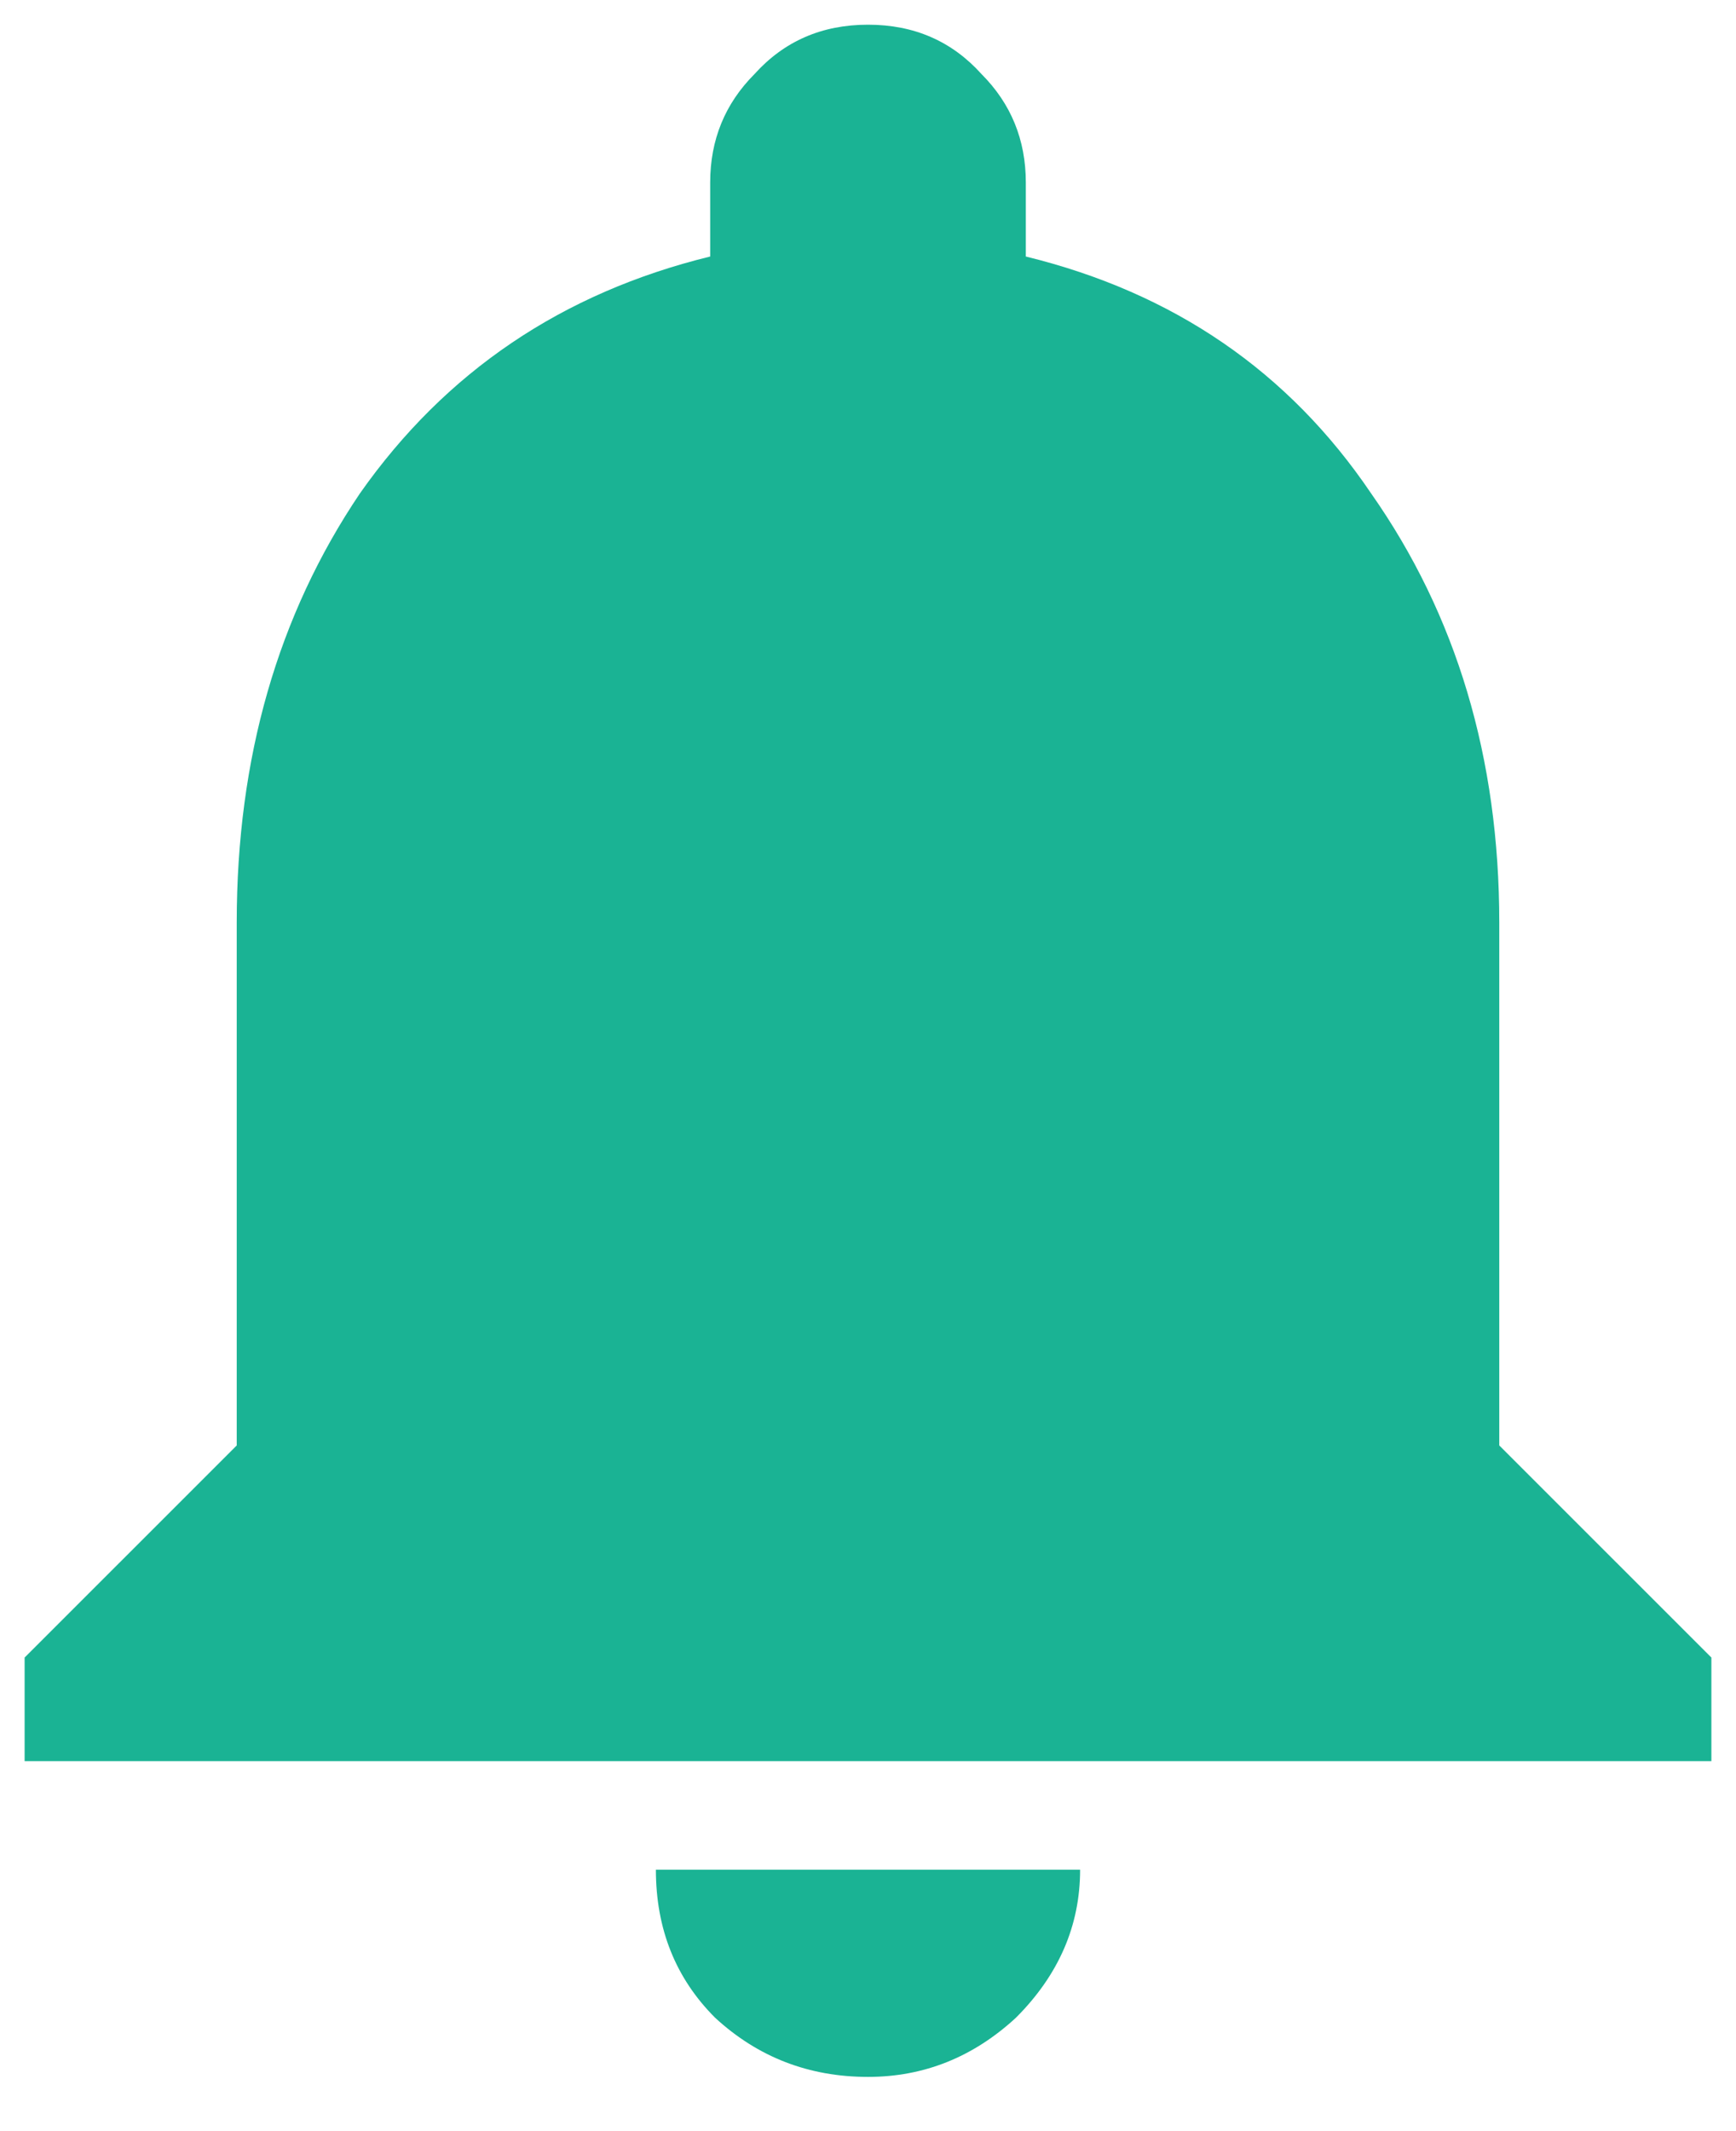 <svg width="22" height="27" viewBox="0 0 22 27" fill="none" xmlns="http://www.w3.org/2000/svg">
<path d="M19 18.313L21.688 21V22.313H0.312V21L3 18.313V11.688C3 9.604 3.521 7.792 4.562 6.25C5.646 4.709 7.125 3.709 9 3.25V2.313C9 1.771 9.188 1.313 9.562 0.938C9.938 0.521 10.417 0.313 11 0.313C11.583 0.313 12.062 0.521 12.438 0.938C12.812 1.313 13 1.771 13 2.313V3.25C14.875 3.709 16.333 4.709 17.375 6.25C18.458 7.792 19 9.604 19 11.688V18.313ZM11 26.313C10.25 26.313 9.604 26.063 9.062 25.563C8.562 25.063 8.312 24.438 8.312 23.688H13.688C13.688 24.396 13.417 25.021 12.875 25.563C12.333 26.063 11.708 26.313 11 26.313Z" fill="#1AB394"/>
</svg>
